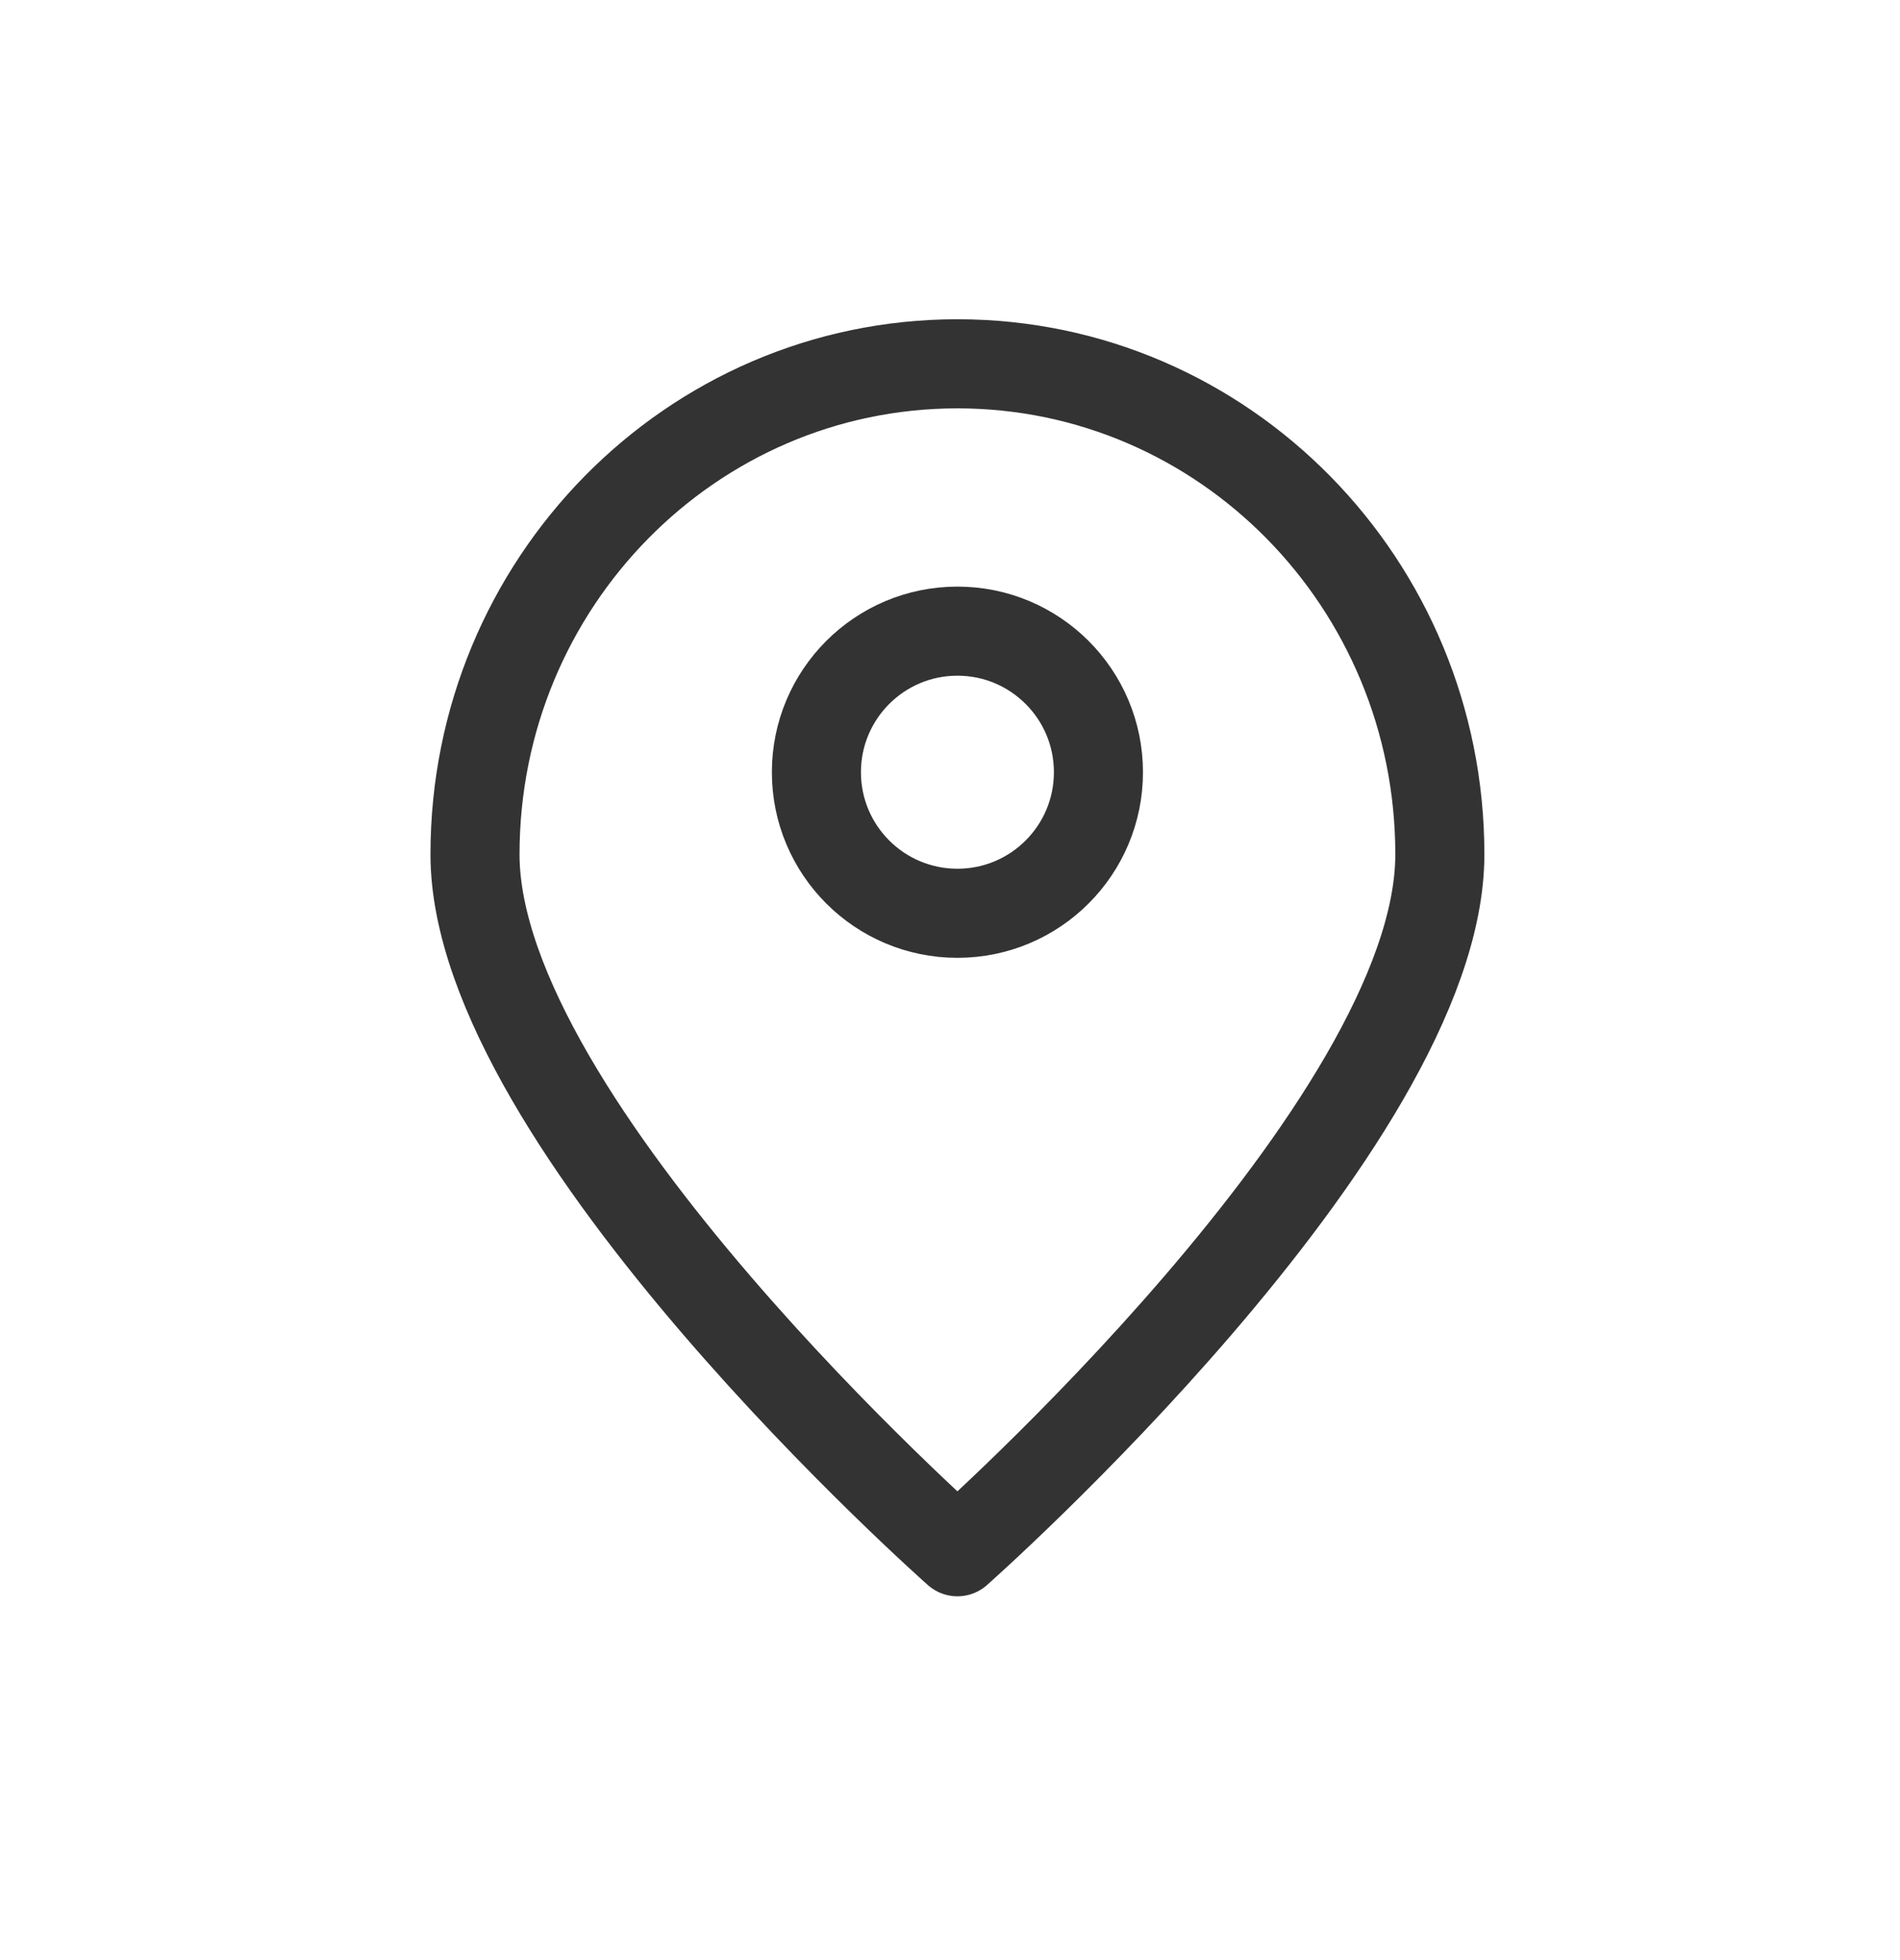 <svg width="32" height="33" viewBox="0 0 32 33" fill="none" xmlns="http://www.w3.org/2000/svg">
<path d="M16.125 26.125C16.125 26.125 24.25 18.944 24.25 14.384C24.25 9.823 20.612 6.125 16.125 6.125C11.638 6.125 8 9.823 8 14.384C8 18.944 16.125 26.125 16.125 26.125Z" stroke="#333333" stroke-width="1.5" stroke-miterlimit="10" stroke-linecap="square" stroke-linejoin="round"/>
<circle cx="16.125" cy="13.001" r="2.375" stroke="#333333" stroke-width="1.5"/>
</svg>
